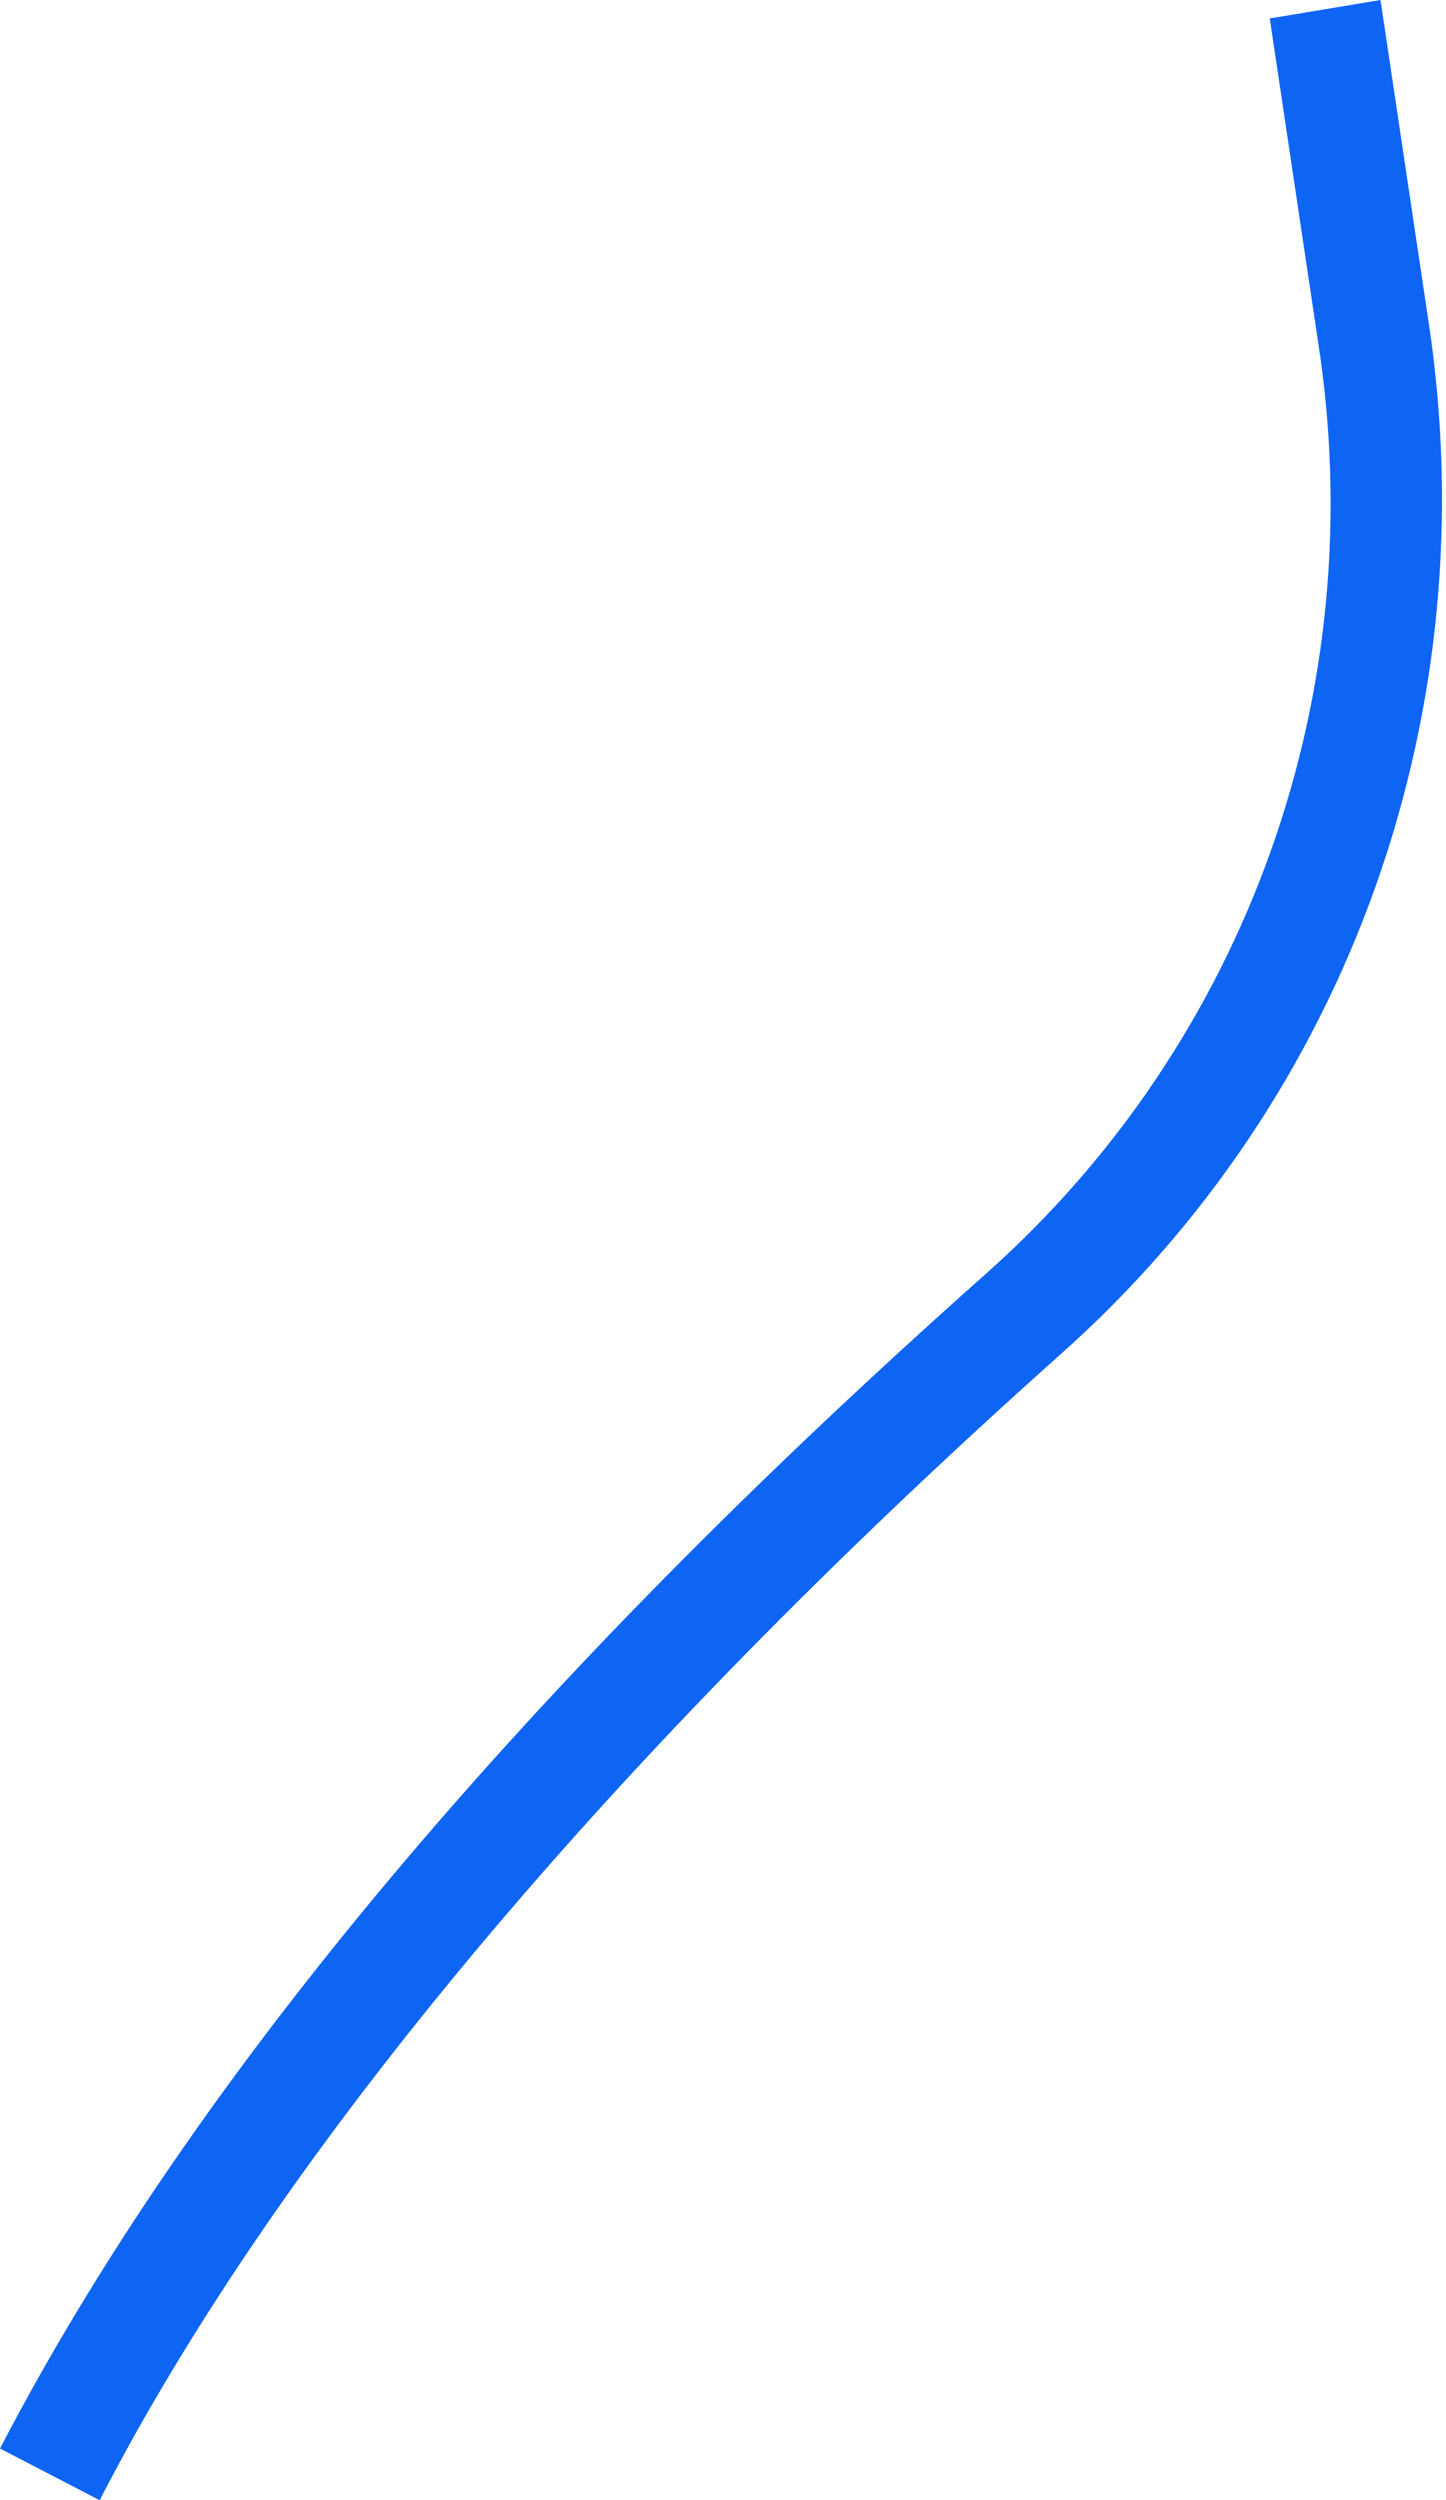 <?xml version="1.0" encoding="UTF-8"?> <svg xmlns="http://www.w3.org/2000/svg" width="206" height="356" viewBox="0 0 206 356" fill="none"> <path d="M14.198 356L0 348.639C27.344 296.054 74.671 239.788 140.402 181.418C177.737 148.29 195.616 98.334 187.729 48.378L180.893 2.629L196.668 0L203.504 45.749C211.918 100.963 192.461 156.177 150.919 192.987C87.291 249.779 39.965 306.045 14.198 356Z" fill="#0E65F3"></path> </svg> 